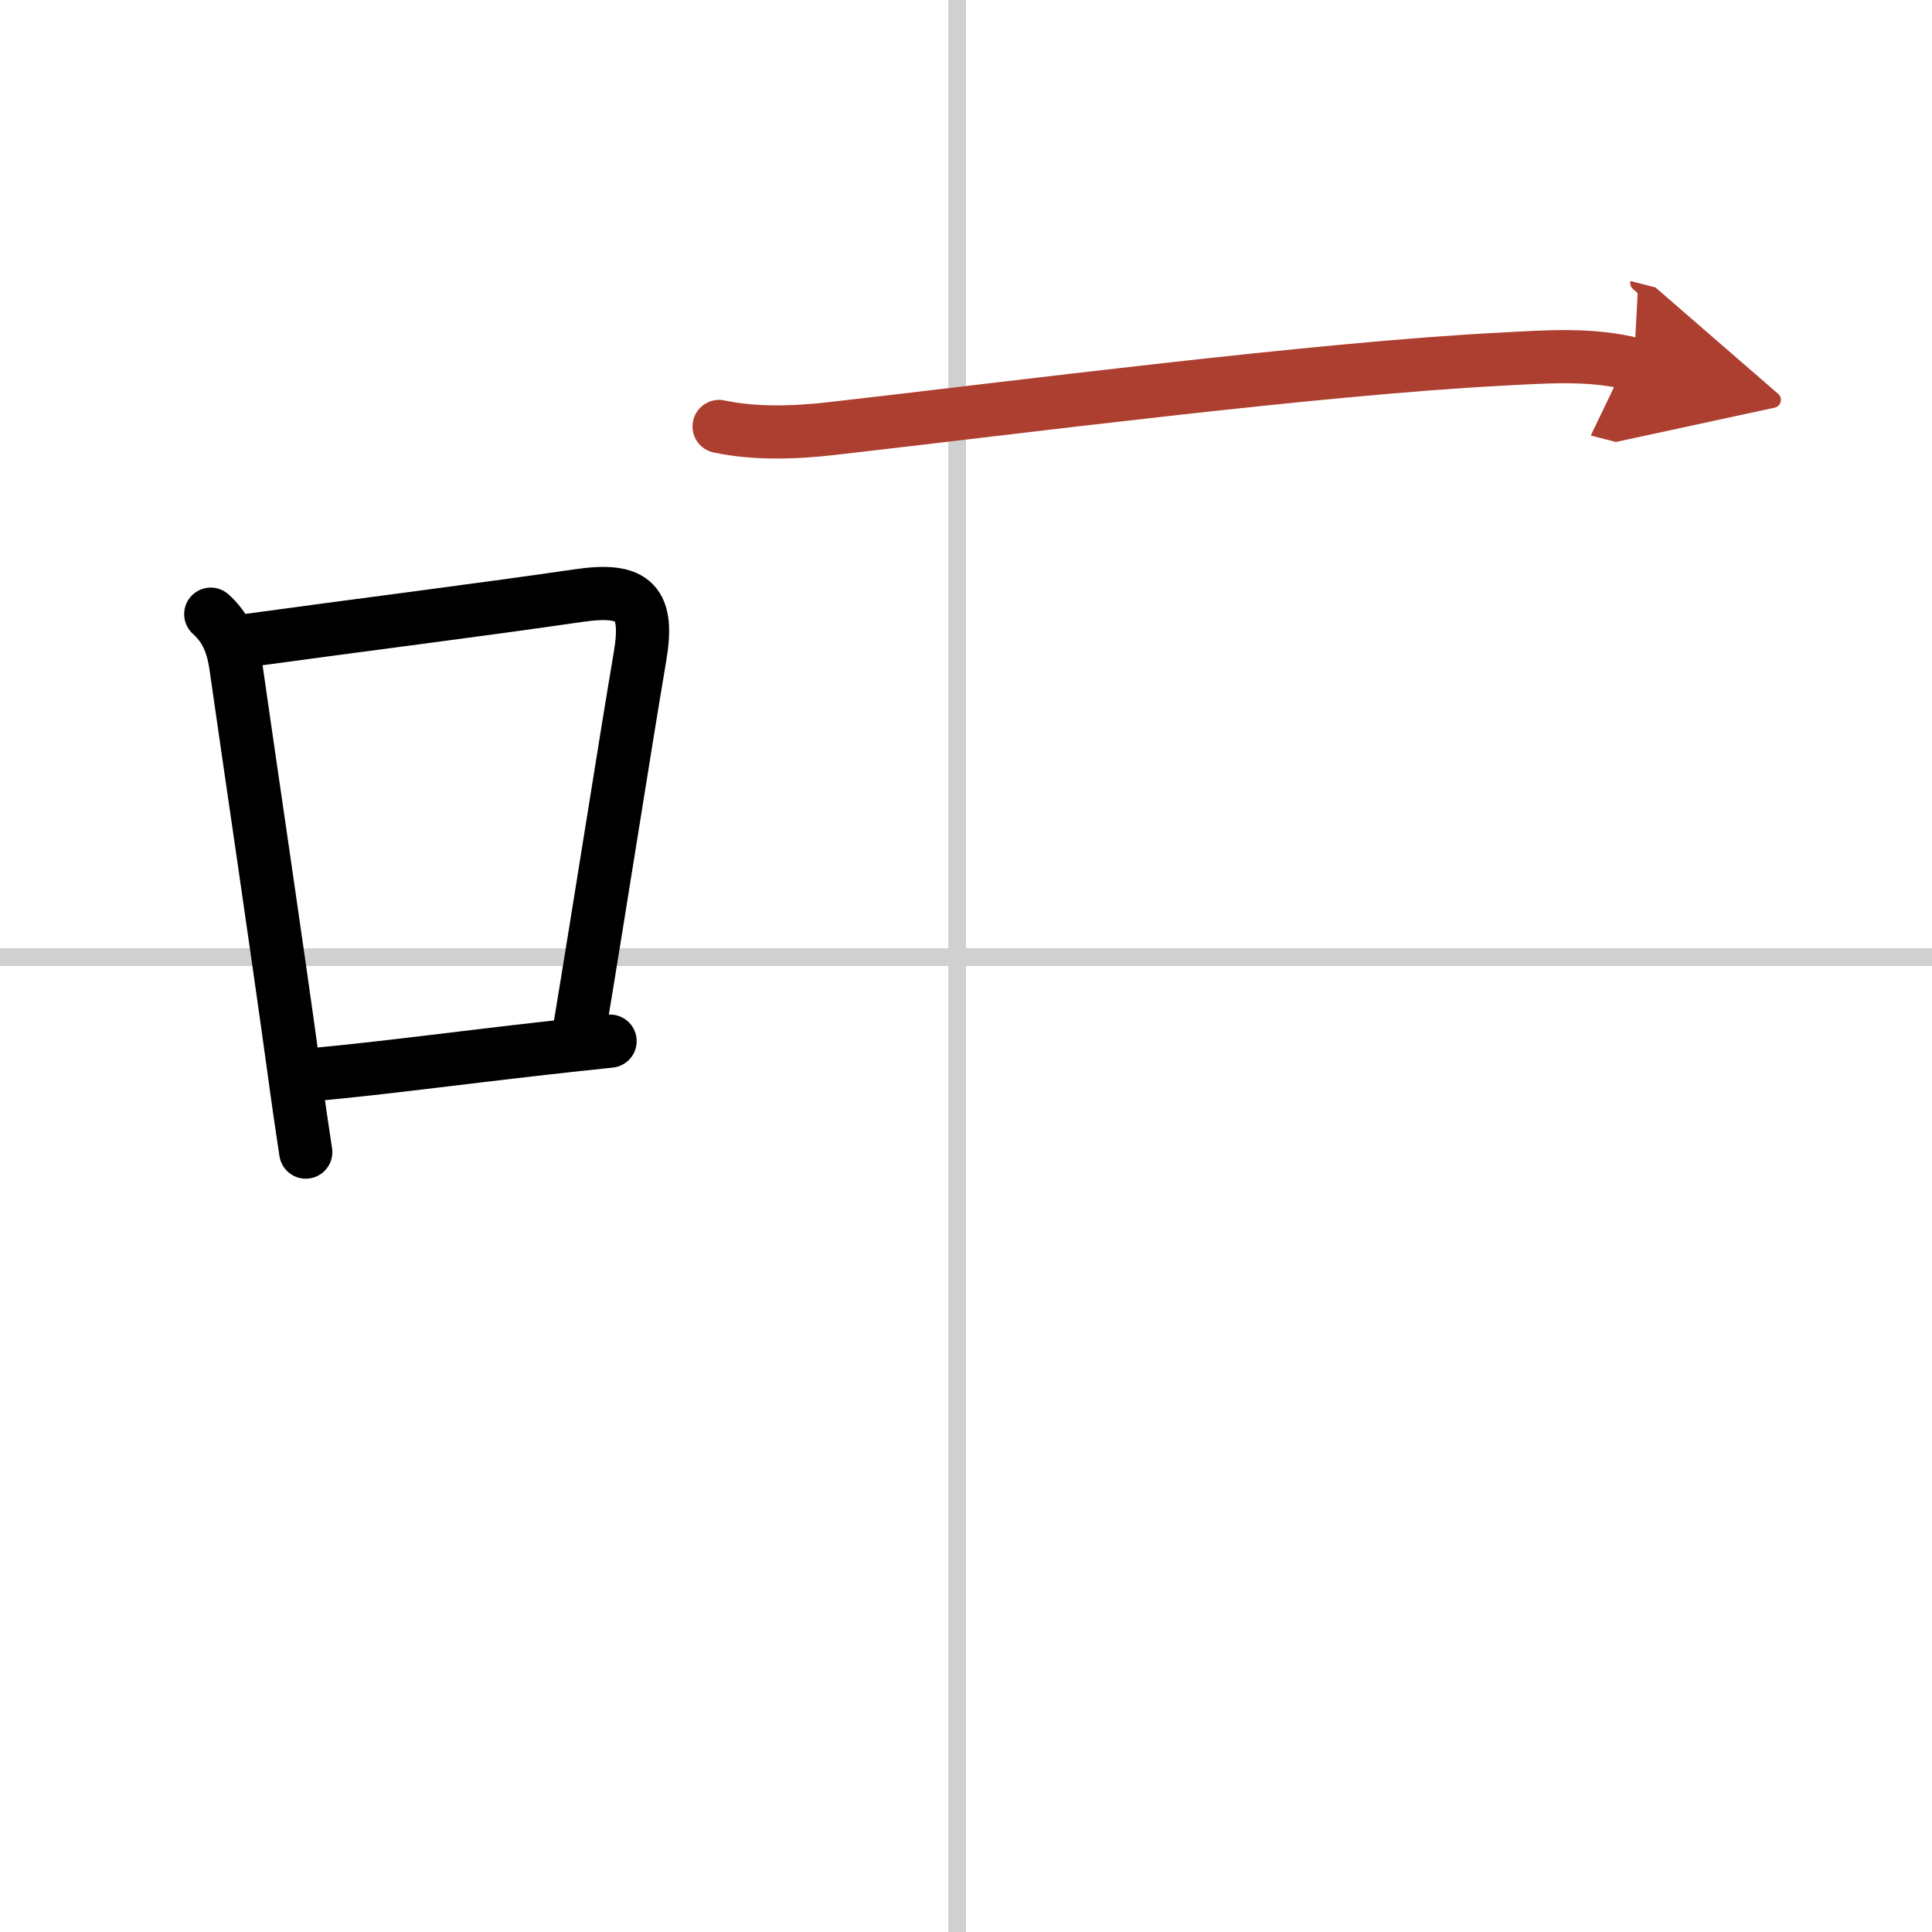 <svg width="400" height="400" viewBox="0 0 109 109" xmlns="http://www.w3.org/2000/svg"><defs><marker id="a" markerWidth="4" orient="auto" refX="1" refY="5" viewBox="0 0 10 10"><polyline points="0 0 10 5 0 10 1 5" fill="#ad3f31" stroke="#ad3f31"/></marker></defs><g fill="none" stroke="#000" stroke-linecap="round" stroke-linejoin="round" stroke-width="3"><rect width="100%" height="100%" fill="#fff" stroke="#fff"/><line x1="54" x2="54" y2="109" stroke="#d0d0d0" stroke-width="1"/><line x2="109" y1="54" y2="54" stroke="#d0d0d0" stroke-width="1"/><path d="m11.89 34.65c0.8 0.72 1.23 1.6 1.42 2.96 0.82 5.76 2.26 15.41 3.26 22.67 0.26 1.92 0.5 3.55 0.68 4.72"/><path d="m14.06 36.12c5.89-0.81 12.9-1.69 18.6-2.52 3.17-0.46 3.97 0.41 3.44 3.49-0.86 5.07-2.23 13.9-3.43 21.12"/><path d="m17.75 60.62c3.89-0.36 8.1-0.93 13.07-1.49 1.16-0.13 2.35-0.26 3.6-0.39"/><path d="m40.57 24.06c2.06 0.44 4.37 0.35 6.43 0.11 10.2-1.16 27.23-3.37 37.75-3.91 2.47-0.13 5.01-0.33 7.43 0.29" marker-end="url(#a)" stroke="#ad3f31"/></g></svg>
